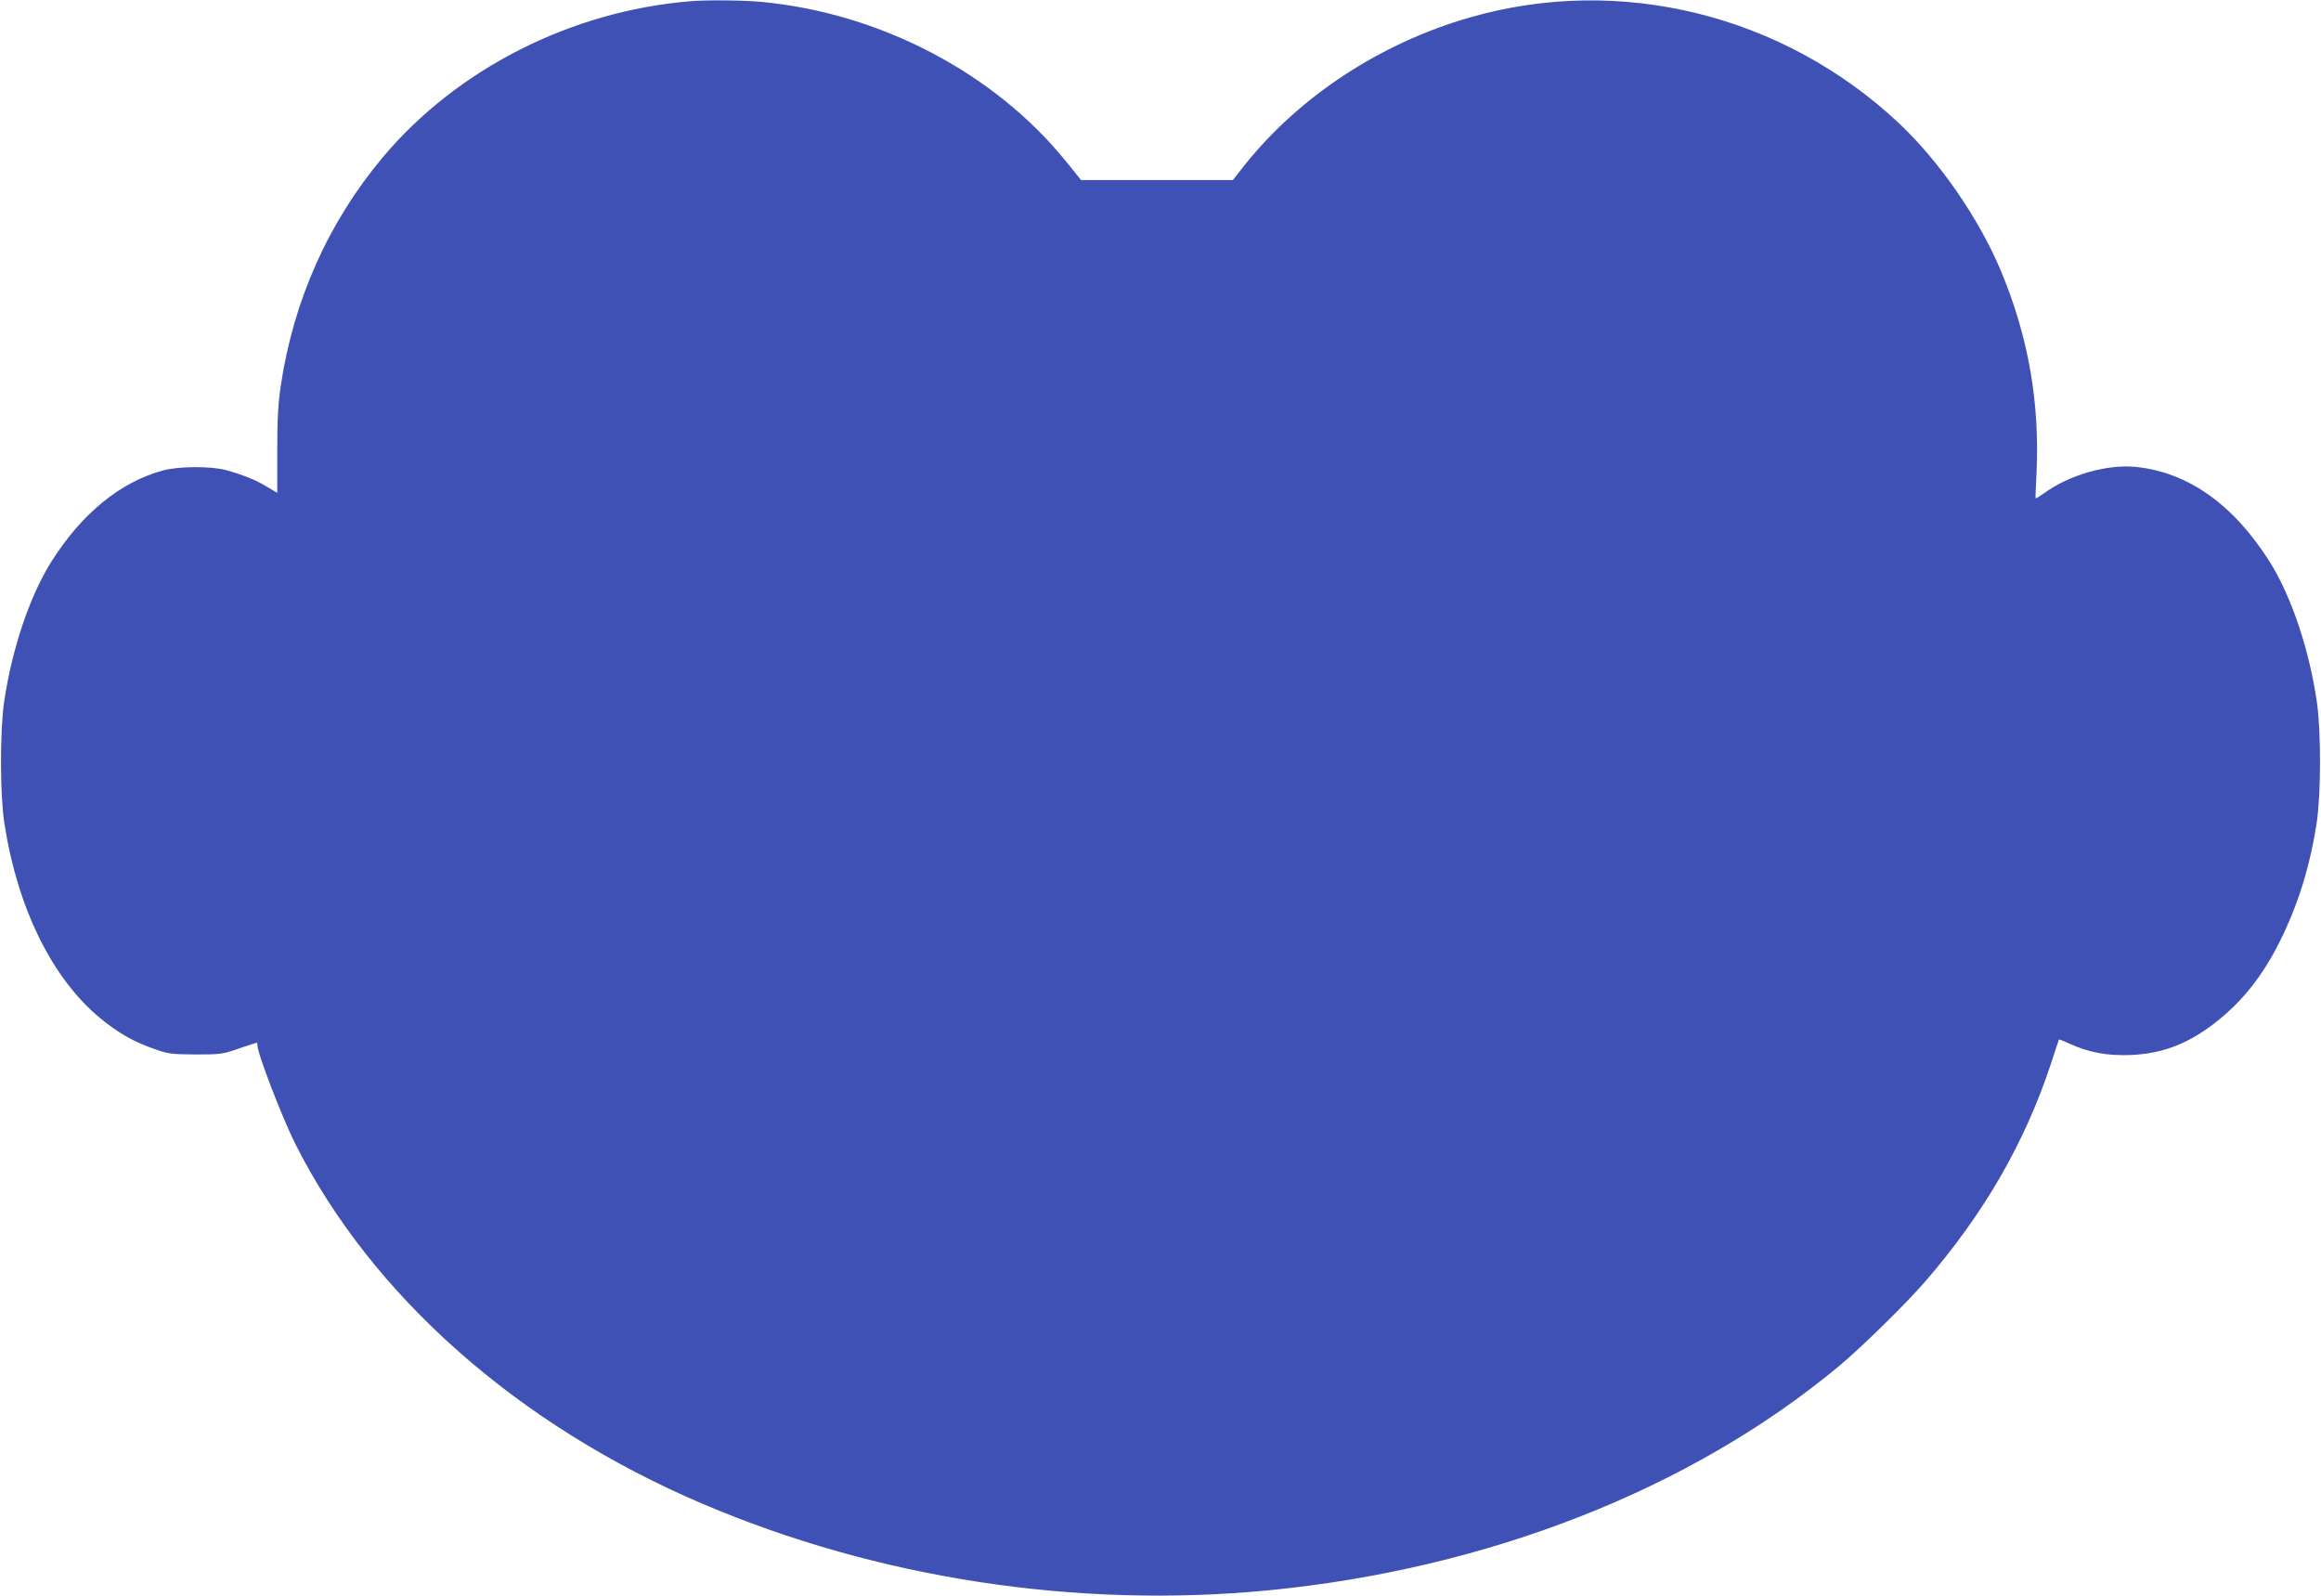 <?xml version="1.0" standalone="no"?>
<!DOCTYPE svg PUBLIC "-//W3C//DTD SVG 20010904//EN"
 "http://www.w3.org/TR/2001/REC-SVG-20010904/DTD/svg10.dtd">
<svg version="1.0" xmlns="http://www.w3.org/2000/svg"
 width="1280pt" height="880pt" viewBox="0 0 1280 880"
 preserveAspectRatio="xMidYMid meet">
<g transform="translate(0,880) scale(0.1,-0.1)"
fill="#3f51b5" stroke="none">
<path d="M3805 8793 c-656 -54 -1284 -373 -1692 -858 -301 -358 -493 -788
-564 -1258 -15 -102 -20 -185 -20 -363 l0 -232 -57 34 c-62 38 -136 67 -227
92 -83 22 -260 21 -345 -2 -237 -64 -451 -239 -619 -507 -118 -189 -215 -478
-258 -768 -24 -163 -23 -514 1 -671 73 -469 263 -856 530 -1076 100 -82 183
-129 301 -170 73 -26 93 -28 225 -29 138 0 149 2 238 33 51 17 95 32 98 32 2
0 4 -7 4 -16 0 -44 135 -394 207 -539 422 -840 1229 -1554 2248 -1988 966
-412 2064 -579 3120 -477 1211 118 2329 557 3145 1235 126 105 371 345 479
470 324 375 548 764 692 1200 23 72 43 131 44 133 1 1 27 -9 57 -23 107 -49
210 -68 338 -63 186 8 334 68 496 202 144 119 254 267 349 470 89 190 146 382
181 606 24 157 25 508 1 671 -43 290 -140 579 -258 768 -199 317 -452 497
-739 526 -157 16 -364 -42 -503 -142 -27 -19 -50 -33 -51 -31 -1 2 1 62 5 133
19 395 -45 760 -197 1123 -121 288 -338 602 -561 812 -639 600 -1539 822
-2366 584 -495 -142 -942 -436 -1246 -818 l-62 -79 -419 0 -418 0 -80 99
c-395 491 -1028 823 -1687 884 -102 9 -297 11 -390 3z"/>
</g>
</svg>
